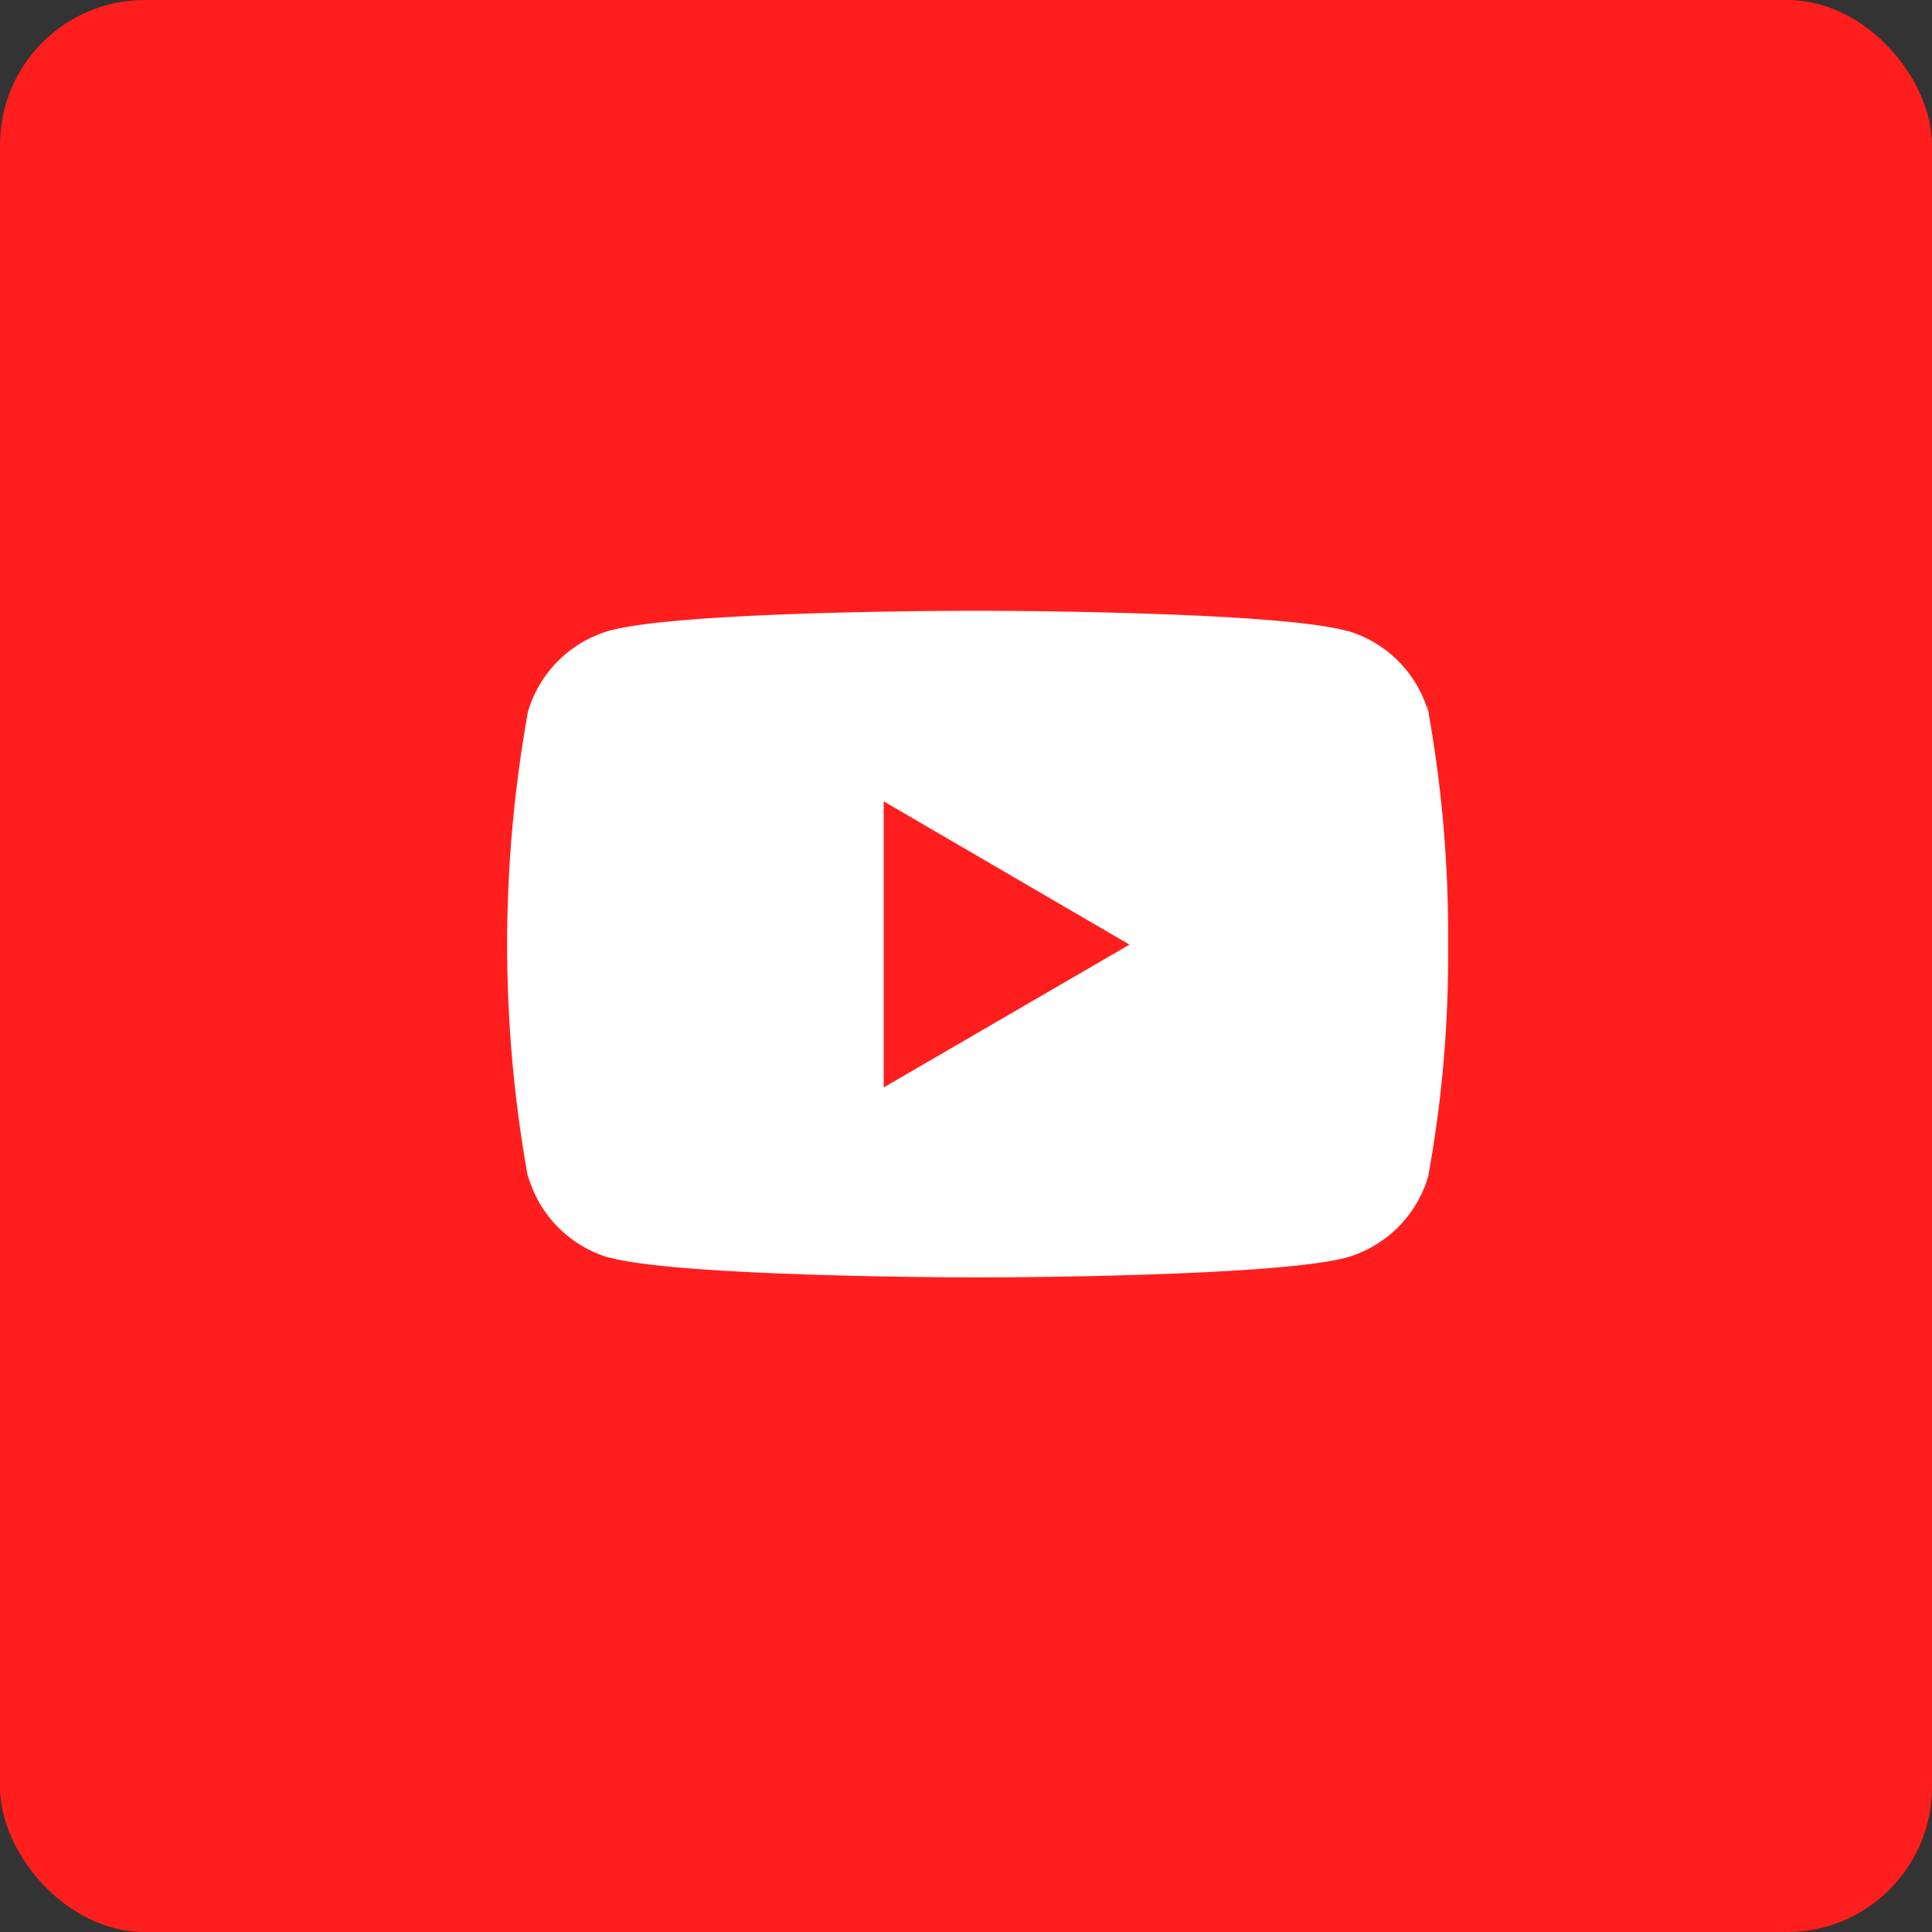 <svg xmlns="http://www.w3.org/2000/svg" width="40" height="40" viewBox="0 0 40 40"><rect x="0" y="0" width="40" height="40" fill="#333333" stroke="none"/><g transform="translate(-1475 -4638)"><rect width="40" height="40" rx="3" transform="translate(1475 4638)" fill="#ff1e1e"/><path d="M19.062,5.473l.024.159a2.471,2.471,0,0,0-1.68-1.715l-.017,0C15.87,3.5,9.755,3.5,9.755,3.5s-6.1-.008-7.635.413a2.472,2.472,0,0,0-1.692,1.7l0,.017a27.172,27.172,0,0,0,.025,9.7l-.025-.161A2.471,2.471,0,0,0,2.1,16.89l.017,0c1.518.413,7.635.413,7.635.413s6.1,0,7.635-.413a2.472,2.472,0,0,0,1.693-1.7l0-.017a25.4,25.4,0,0,0,.406-4.587c0-.059,0-.119,0-.18s0-.121,0-.187a26.2,26.2,0,0,0-.431-4.748ZM7.8,13.369V7.446l5.089,2.966Z" transform="translate(1485.496 4647.145)" fill="#fff"/></g></svg>